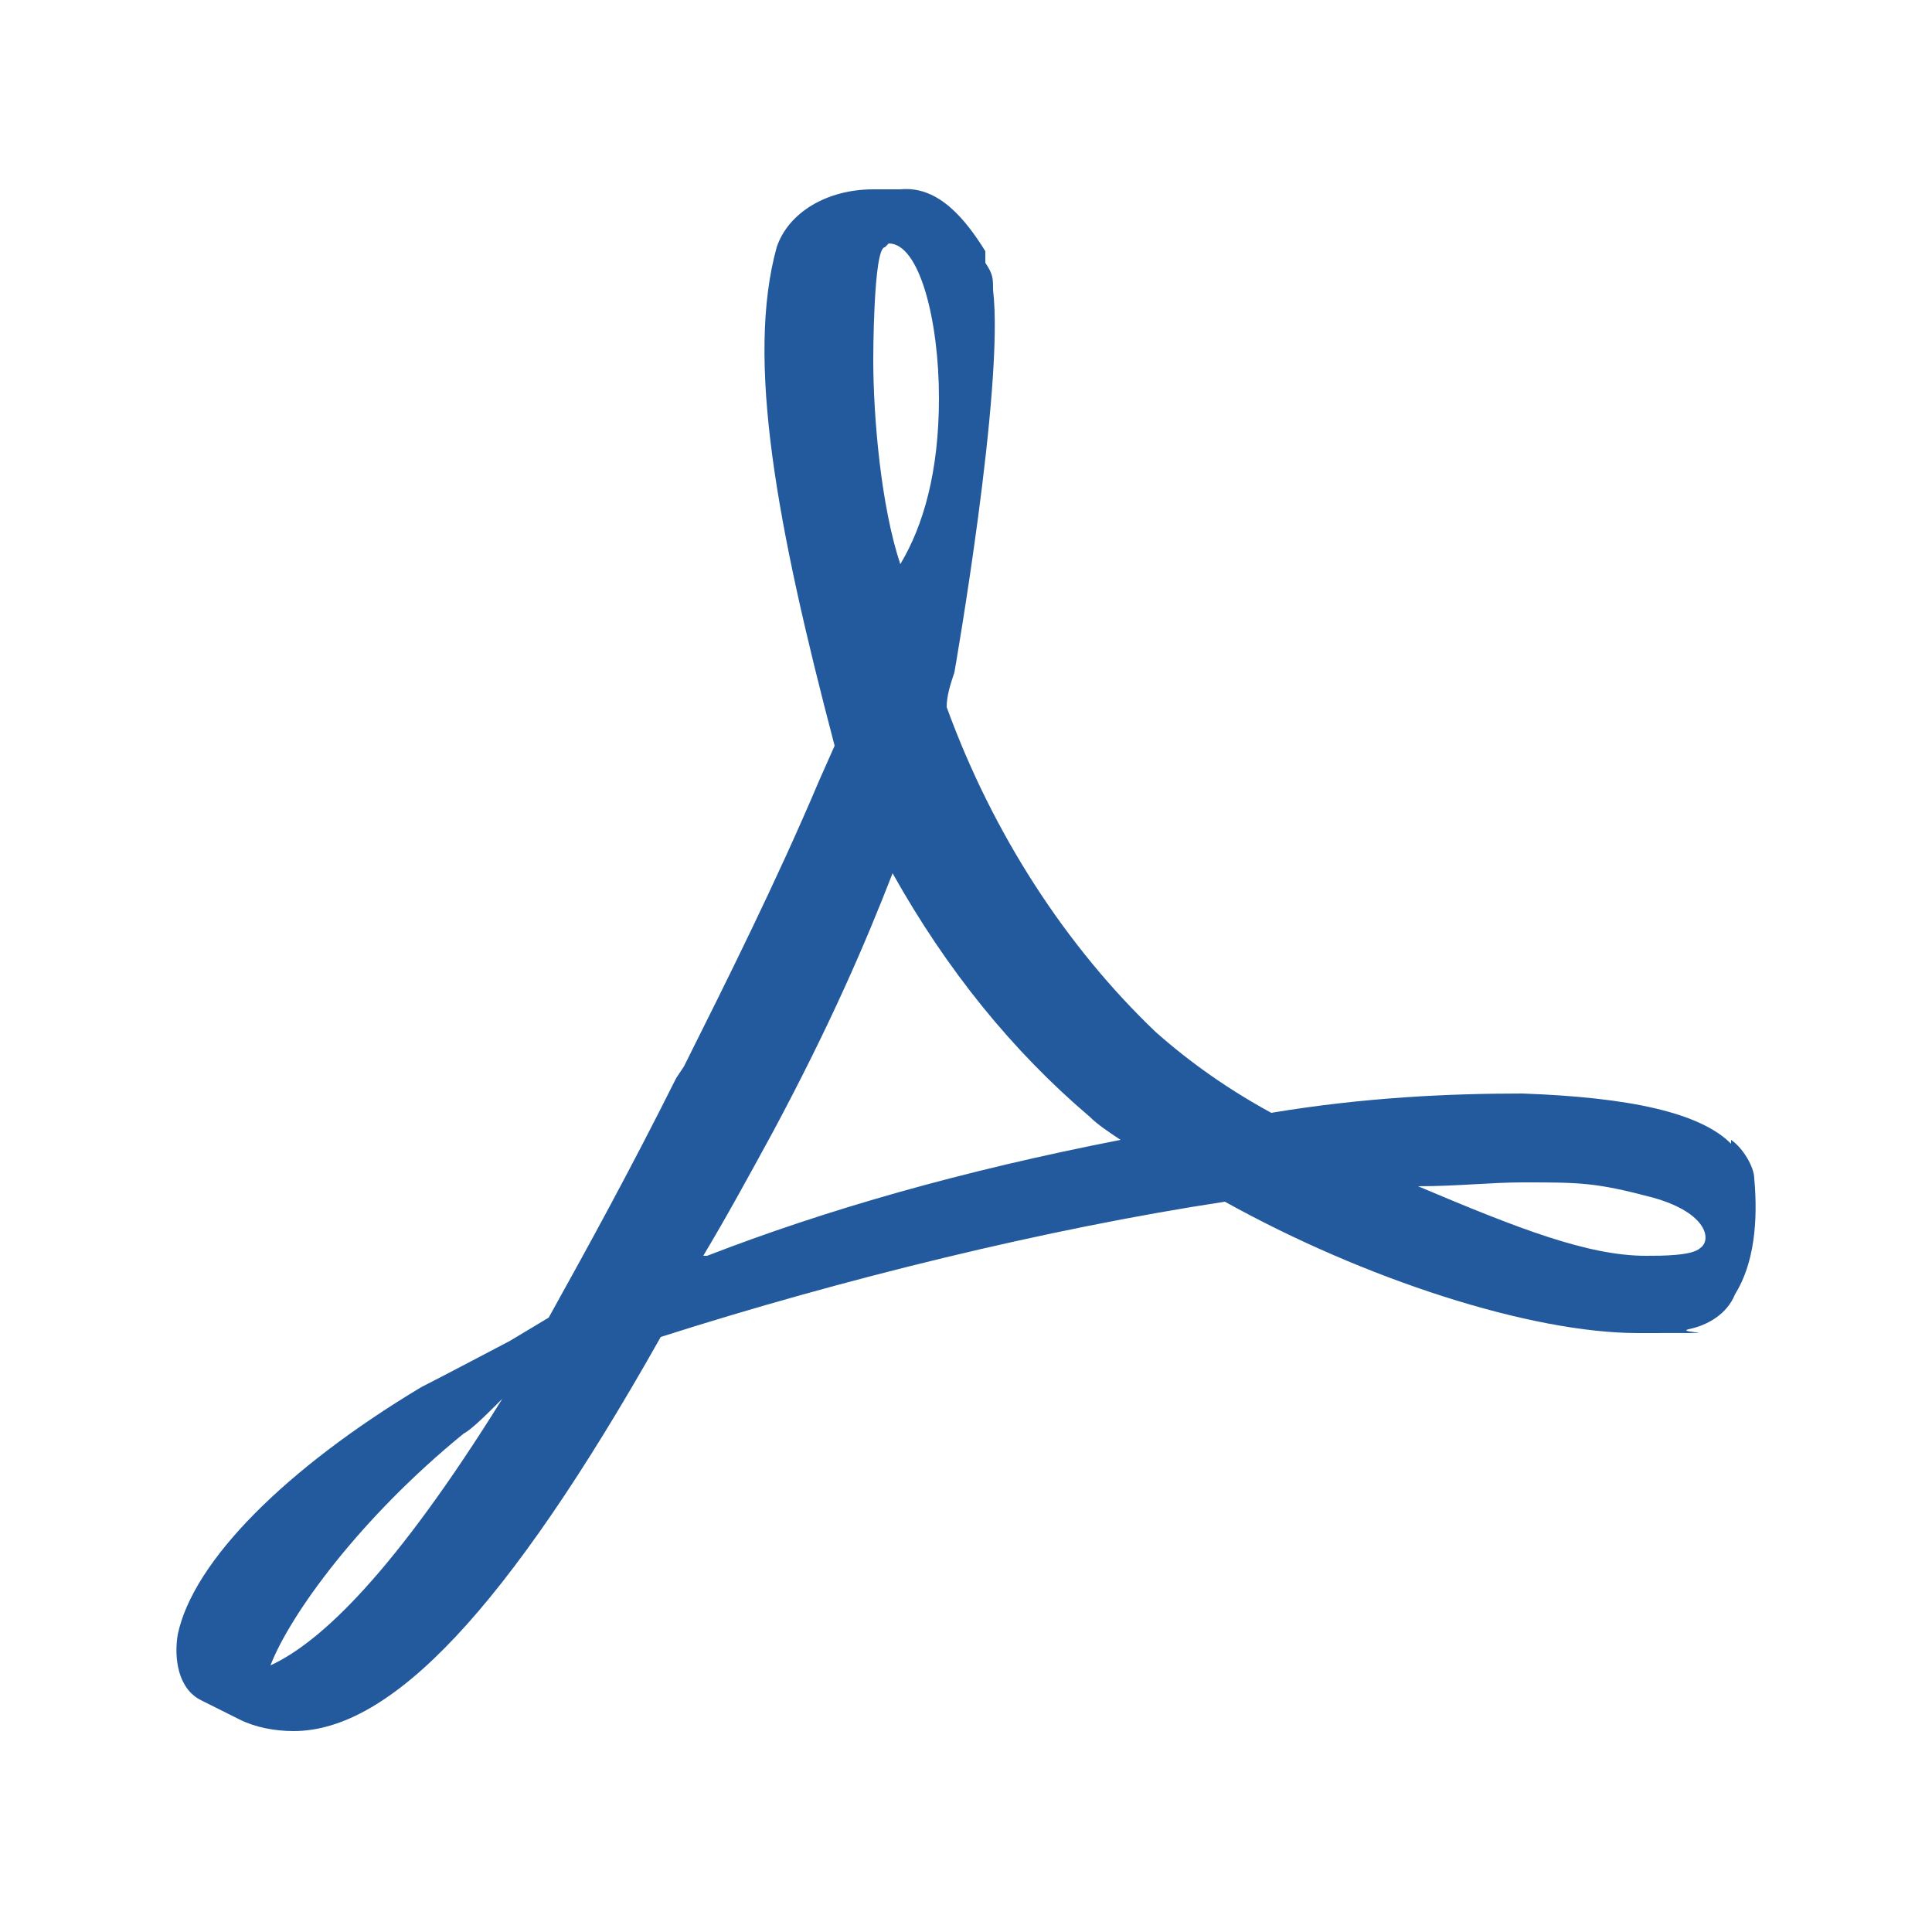 <?xml version="1.0" encoding="UTF-8"?>
<svg id="Livello_1" data-name="Livello 1" xmlns="http://www.w3.org/2000/svg" width="50" height="50" version="1.1" viewBox="0 0 50 50">
  <defs>
    <style>
      .cls-1 {
        fill: #235a9d;
        fill-rule: evenodd;
        stroke-width: 0px;
      }
    </style>
  </defs>
  <path class="cls-1" d="M44.8,29.6c-.8-.8-2.6-1.2-5.4-1.3-1.9,0-4.1.1-6.5.5-1.1-.6-2.1-1.3-3-2.1-2.3-2.2-4.2-5.1-5.4-8.4,0-.3.1-.6.2-.9,0,0,1.3-7.4,1-9.9,0-.3,0-.4-.2-.7v-.3c-.5-.8-1.2-1.7-2.2-1.6h-.7c-1.2,0-2.2.6-2.5,1.5-.8,2.9,0,7.2,1.5,12.9l-.4.9c-1.1,2.6-2.4,5.2-3.5,7.4l-.2.3c-1.2,2.4-2.3,4.4-3.3,6.2l-1,.6c0,0-1.9,1-2.3,1.2-3.5,2.1-5.9,4.5-6.3,6.4-.1.6,0,1.4.6,1.7l1,.5c.4.2.9.3,1.4.3,2.5,0,5.5-3.1,9.5-10.2,4.7-1.5,10-2.8,14.6-3.5,3.6,2,7.9,3.4,10.7,3.4s.9,0,1.3-.1c.5-.1,1-.4,1.2-.9.5-.8.6-1.9.5-3,0-.3-.3-.8-.6-1h0ZM7,43.1c.5-1.3,2.3-3.8,5-6,.2-.1.6-.5,1-.9-2.8,4.5-4.7,6.3-6,6.9h0ZM23,6.3c.8,0,1.3,2,1.3,4,0,1.9-.4,3.3-1,4.3-.5-1.5-.7-3.8-.7-5.3,0,0,0-2.9.3-2.9h0ZM18.2,32.5c.6-1,1.2-2.1,1.8-3.2,1.5-2.8,2.4-4.9,3.1-6.7,1.4,2.5,3.1,4.6,5.1,6.3.2.2.5.4.8.6-4.1.8-7.6,1.8-10.7,3h0ZM44,32.3c-.2.2-1,.2-1.4.2-1.5,0-3.3-.7-5.9-1.8,1,0,1.9-.1,2.7-.1,1.5,0,1.9,0,3.4.4,1.4.4,1.5,1.1,1.2,1.3h0Z"/>
</svg>